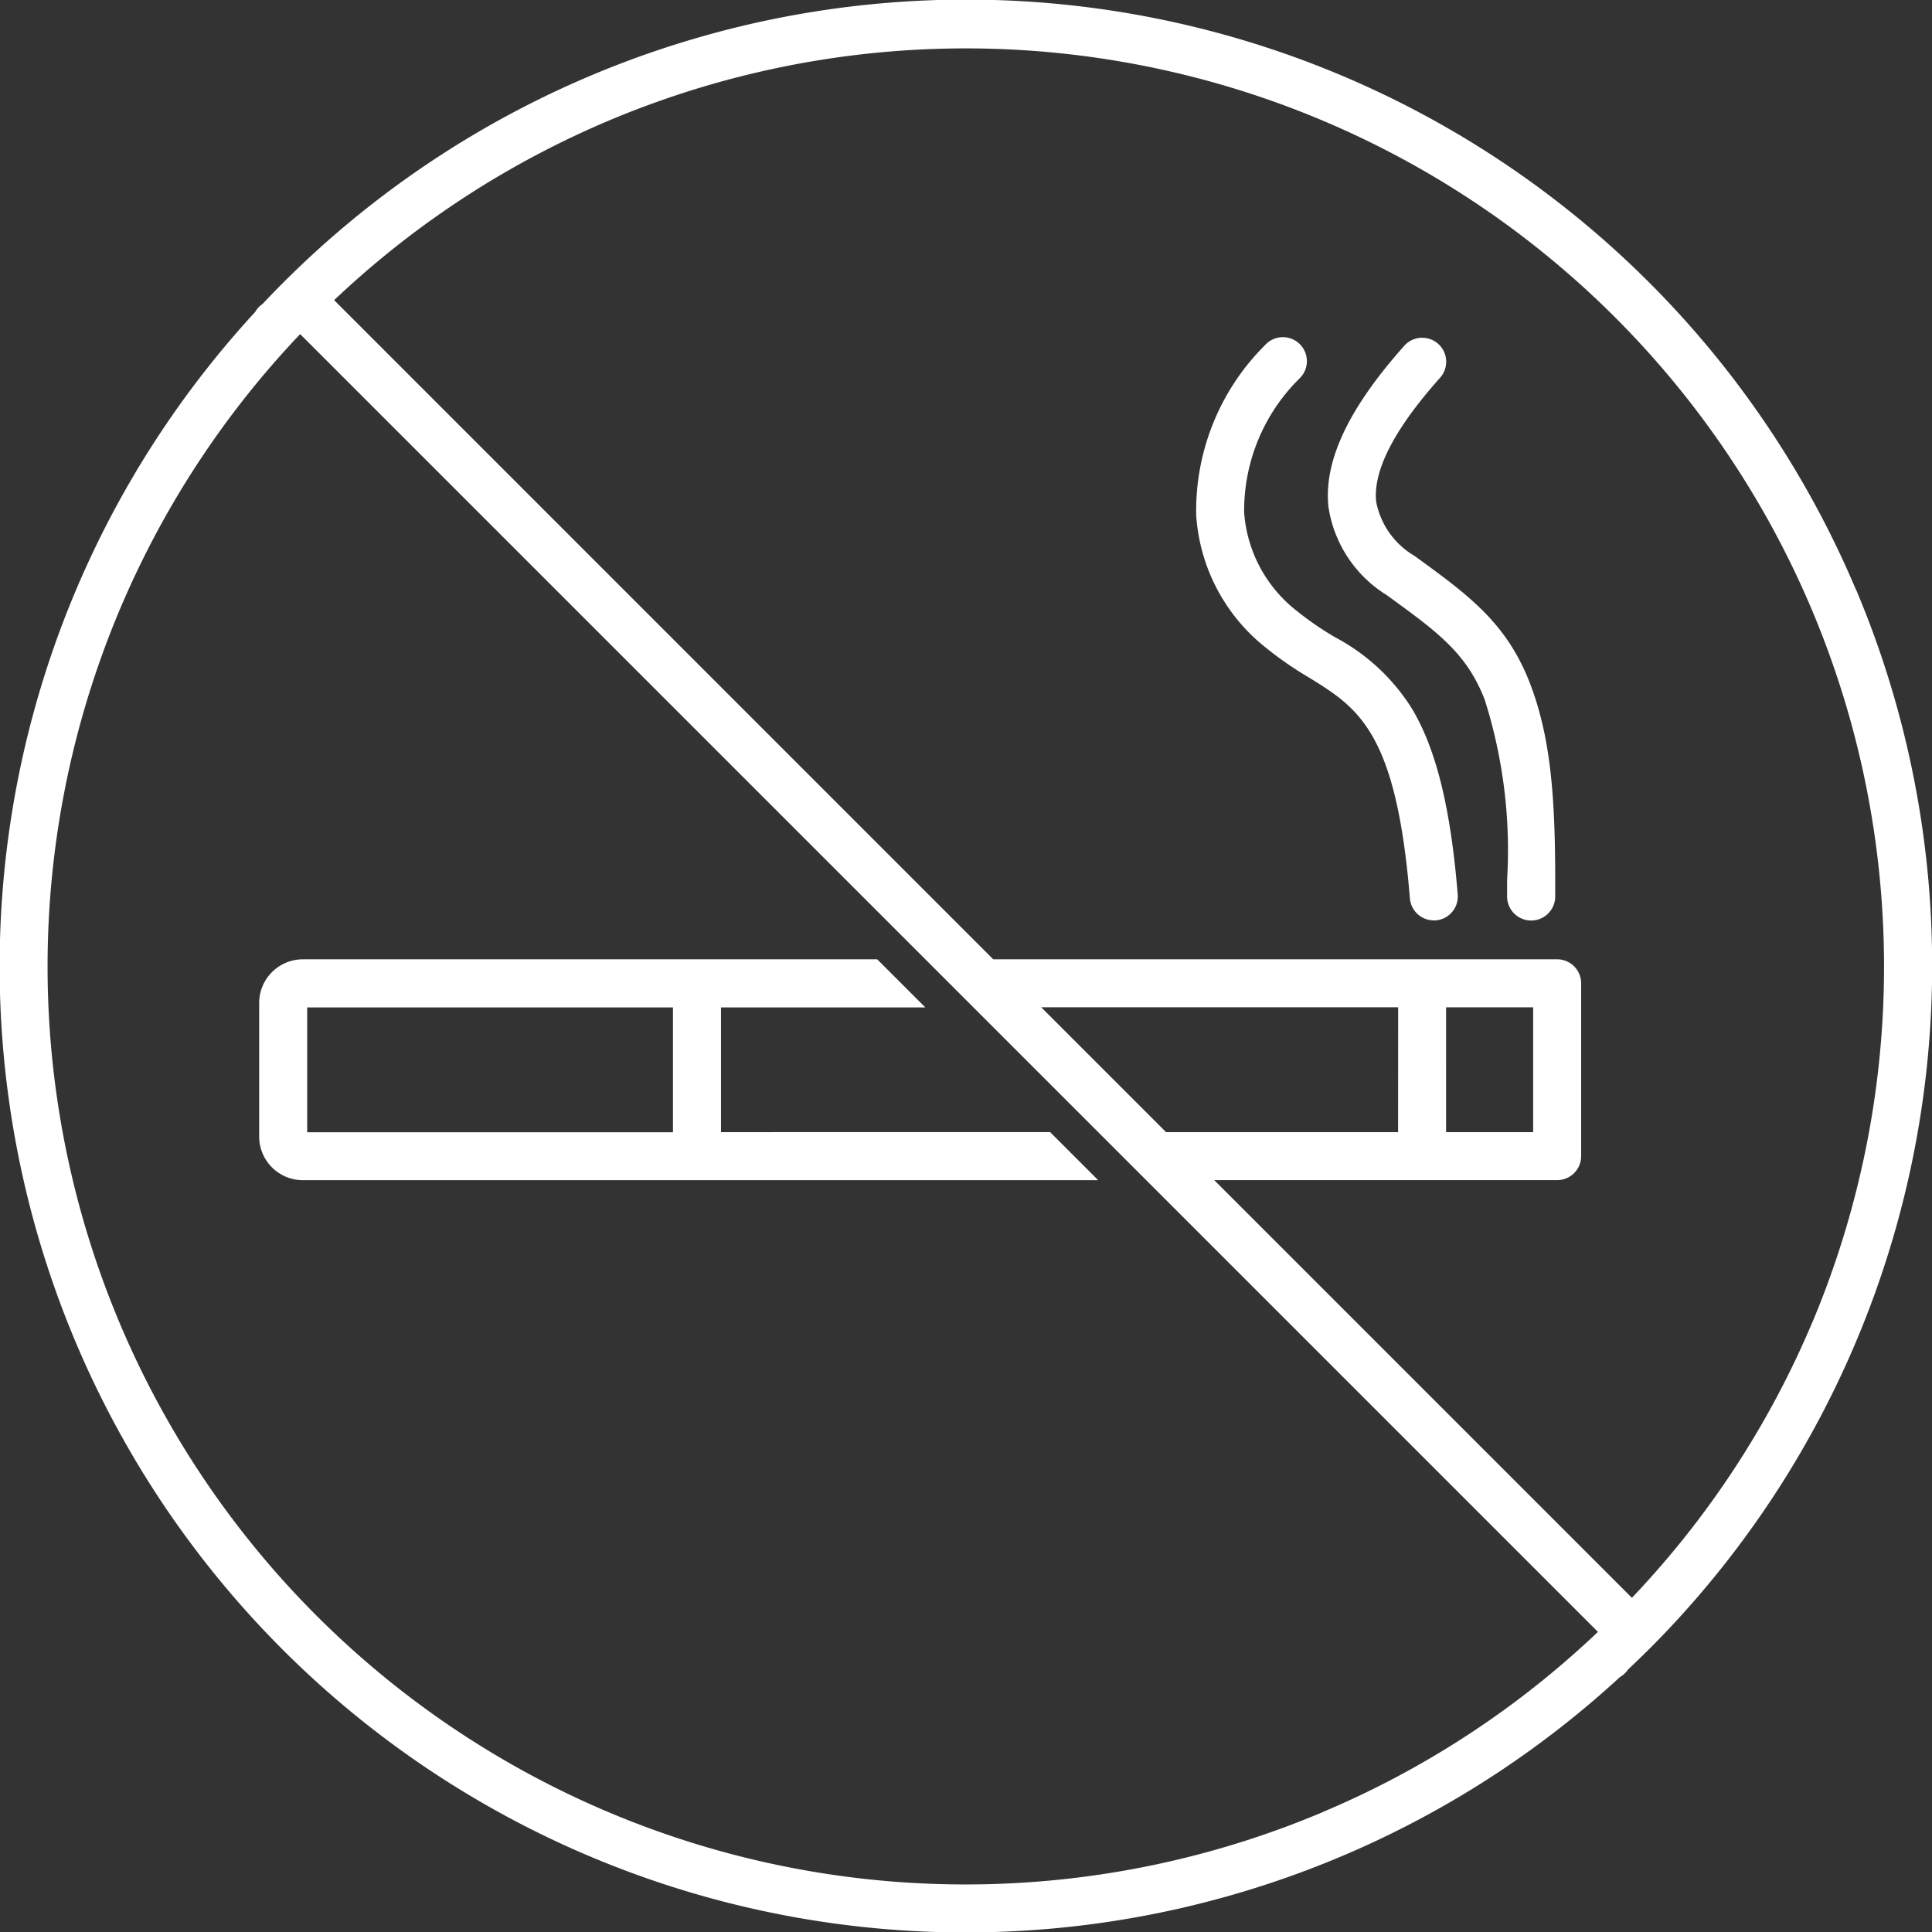 <?xml version="1.0" encoding="UTF-8"?>
<svg xmlns="http://www.w3.org/2000/svg" xmlns:xlink="http://www.w3.org/1999/xlink" id="Group_615" data-name="Group 615" width="76.322" height="76.323" viewBox="0 0 76.322 76.323">
  <rect x="0" y="0" width="76.322" height="76.323" fill="#333333" stroke="none"/>
  <defs>
    <clipPath id="clip-path">
      <rect id="Rectangle_222" data-name="Rectangle 222" width="76.322" height="76.323" fill="#fff"></rect>
    </clipPath>
  </defs>
  <g id="Group_614" data-name="Group 614" clip-path="url(#clip-path)">
    <path id="Path_56201" data-name="Path 56201" d="M96.074,294.927V290h8.072l-1.9-1.9H79.556a1.728,1.728,0,0,0-1.726,1.726V295.1a1.727,1.727,0,0,0,1.726,1.725h31.419l-1.9-1.9ZM79.727,290h14.45v4.931H79.727Z" transform="translate(-67.592 -250.203)" fill="#fff"></path>
    <path id="Path_56202" data-name="Path 56202" d="M367.72,116.106a7.977,7.977,0,0,0-3.074-2.869,12.564,12.564,0,0,1-1.516-1.046,5.424,5.424,0,0,1-2.065-3.876,7.333,7.333,0,0,1,2.2-5.308.948.948,0,1,0-1.379-1.3,9.223,9.223,0,0,0-2.715,6.721,7.275,7.275,0,0,0,2.742,5.22,14.225,14.225,0,0,0,1.735,1.2c1.917,1.186,3.43,2.123,3.964,8.708a.949.949,0,0,0,.944.872c.025,0,.051,0,.077,0a.948.948,0,0,0,.869-1.022c-.274-3.377-.84-5.7-1.783-7.3" transform="translate(-311.916 -88.069)" fill="#fff"></path>
    <path id="Path_56203" data-name="Path 56203" d="M402.2,110.039a3.166,3.166,0,0,1-1.533-2.148c-.132-1.226.717-2.876,2.525-4.9a.948.948,0,0,0-1.416-1.262c-2.21,2.479-3.189,4.563-2.994,6.369a4.961,4.961,0,0,0,2.3,3.479c2.031,1.474,3.15,2.287,3.87,4.125a19.66,19.66,0,0,1,.887,7.122v.66a.948.948,0,0,0,1.9,0v-.66c0-3.221-.17-5.652-1.018-7.814-.923-2.355-2.433-3.451-4.522-4.968" transform="translate(-346.302 -88.069)" fill="#fff"></path>
    <path id="Path_56204" data-name="Path 56204" d="M73.323,23.307a38.15,38.15,0,0,0-62.146-12.13q-.411.411-.807.833a.907.907,0,0,0-.141.116.959.959,0,0,0-.151.2A38.16,38.16,0,0,0,64,66.246a.948.948,0,0,0,.2-.153.907.907,0,0,0,.116-.141q.4-.378.8-.773l.035-.034a38.2,38.2,0,0,0,8.178-41.838M60.566,44.724h-3.44V39.793h3.44Zm-5.336,0H46.065l-4.932-4.932h14.1ZM52.277,71.576A36.264,36.264,0,0,1,10.95,14.188q.444-.5.907-.99l24.7,24.7,1.9,1.9L63.125,64.466q-.488.464-.99.907a36.094,36.094,0,0,1-9.857,6.2m19.3-19.3a36.086,36.086,0,0,1-7.111,10.847l-16.5-16.5H61.514a.948.948,0,0,0,.948-.948V38.844a.949.949,0,0,0-.948-.948H39.237L13.2,11.857a36.275,36.275,0,0,1,58.379,40.42" fill="#fff"></path>
  </g>
</svg>
